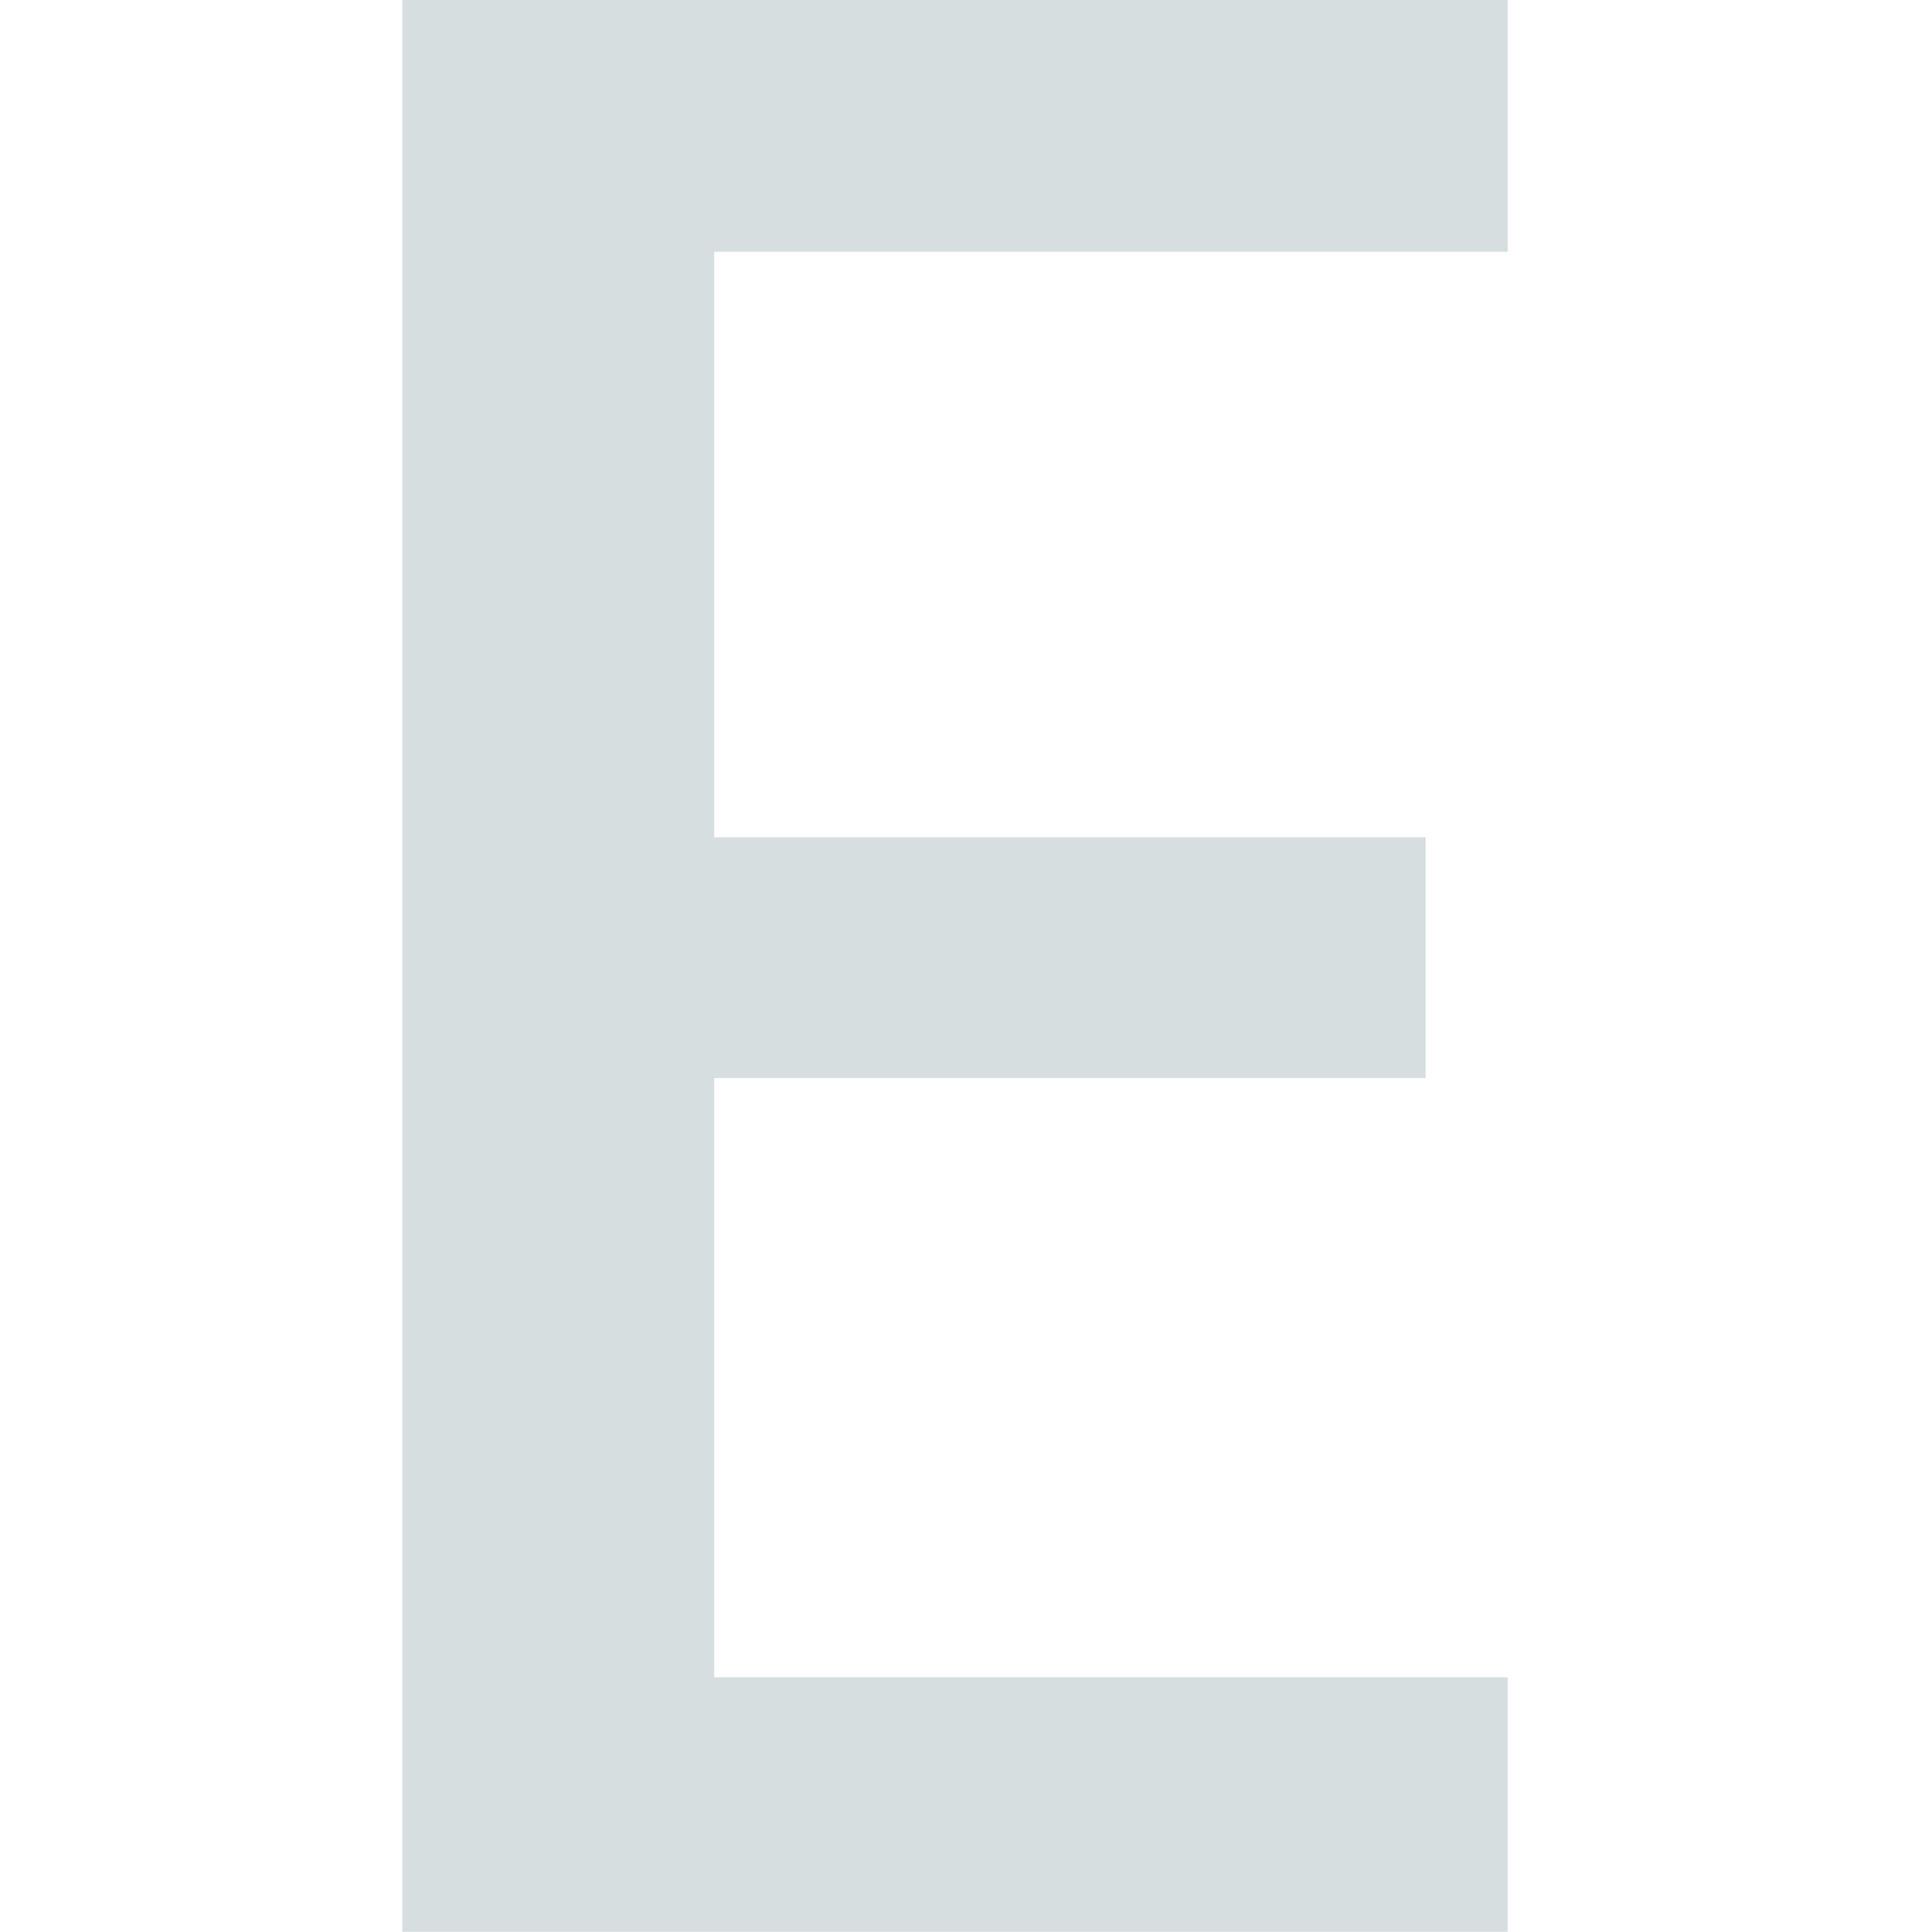 <?xml version="1.0" encoding="utf-8"?>
<!-- Generator: Adobe Illustrator 22.0.1, SVG Export Plug-In . SVG Version: 6.00 Build 0)  -->
<svg version="1.1" id="レイヤー_1" xmlns="http://www.w3.org/2000/svg" xmlns:xlink="http://www.w3.org/1999/xlink" x="0px"
	 y="0px" viewBox="0 0 209.4 211.8" style="enable-background:new 0 0 209.4 211.8;" xml:space="preserve">
<style type="text/css">
	.st0{fill:#D7DEDF;}
</style>
<path id="E" class="st0" d="M165.3,27.6V0H44.1v211.8h121.2v-27.9h-87v-65.7h78V91.8h-78V27.6L165.3,27.6L165.3,27.6z"/>
</svg>
